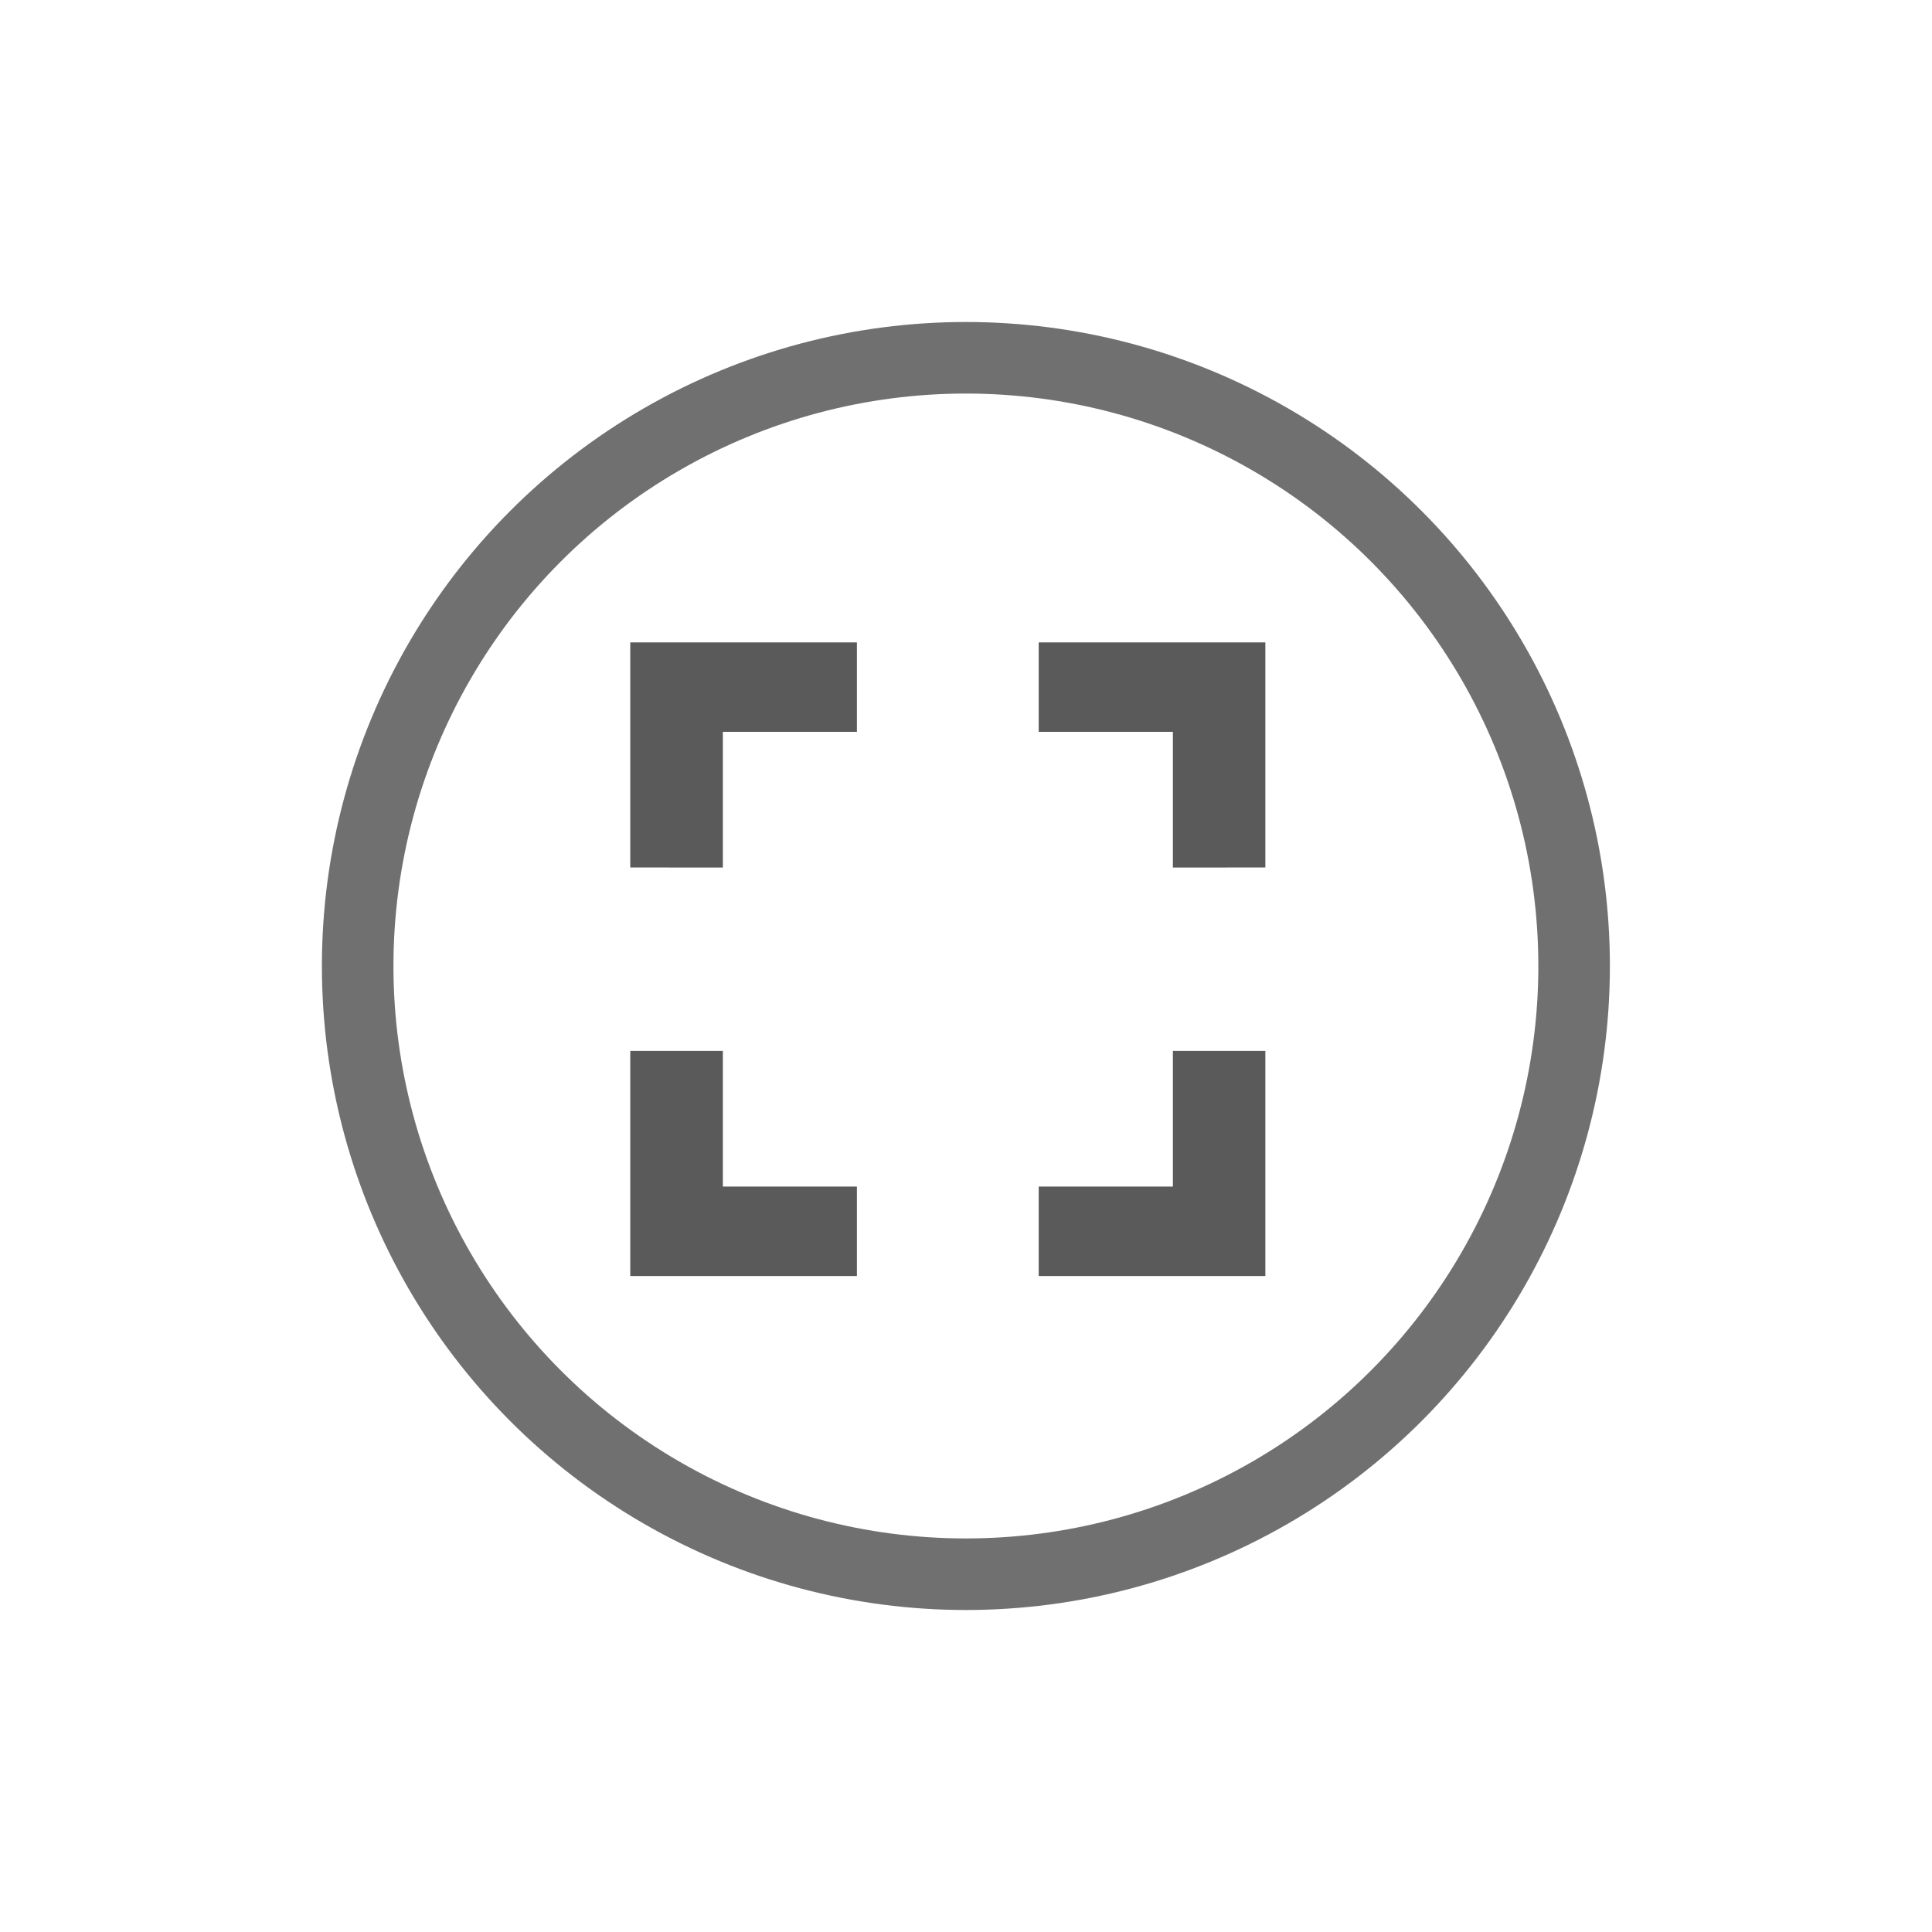 <svg xmlns="http://www.w3.org/2000/svg" xmlns:xlink="http://www.w3.org/1999/xlink" width="54" height="54" viewBox="0 0 54 54">
  <defs>
    <filter id="Ellipse_31" x="0" y="0" width="54" height="54" filterUnits="userSpaceOnUse">
      <feOffset input="SourceAlpha"/>
      <feGaussianBlur stdDeviation="3" result="blur"/>
      <feFlood flood-opacity="0.161"/>
      <feComposite operator="in" in2="blur"/>
      <feComposite in="SourceGraphic"/>
    </filter>
  </defs>
  <g id="Group_3042" data-name="Group 3042" transform="translate(8.737 9)">
    <g id="Group_2135" data-name="Group 2135">
      <g transform="matrix(1, 0, 0, 1, -8.74, -9)" filter="url(#Ellipse_31)">
        <g id="Ellipse_31-2" data-name="Ellipse 31" transform="translate(9 9)" fill="none" stroke="#707070" stroke-width="2">
          <circle cx="18" cy="18" r="18" stroke="none"/>
          <circle cx="18" cy="18" r="17" fill="none"/>
        </g>
      </g>
      <g id="Group_439" data-name="Group 439" transform="translate(8.879 8.956)">
        <path id="Path_237" data-name="Path 237" d="M15192.408,3966.1v-3.793h3.747v-2.5h-6.335v6.292Z" transform="translate(-15189.82 -3959.808)" fill="#5a5a5a"/>
        <path id="Path_240" data-name="Path 240" d="M15192.408,3959.808v3.792h3.747v2.5h-6.335v-6.292Z" transform="translate(-15189.82 -3948.391)" fill="#5a5a5a"/>
        <path id="Path_238" data-name="Path 238" d="M15193.571,3966.1v-3.793h-3.751v-2.5h6.335v6.292Z" transform="translate(-15178.404 -3959.808)" fill="#5a5a5a"/>
        <path id="Path_239" data-name="Path 239" d="M15193.571,3959.808v3.792h-3.751v2.5h6.335v-6.292Z" transform="translate(-15178.404 -3948.391)" fill="#5a5a5a"/>
      </g>
    </g>
  </g>
</svg>
